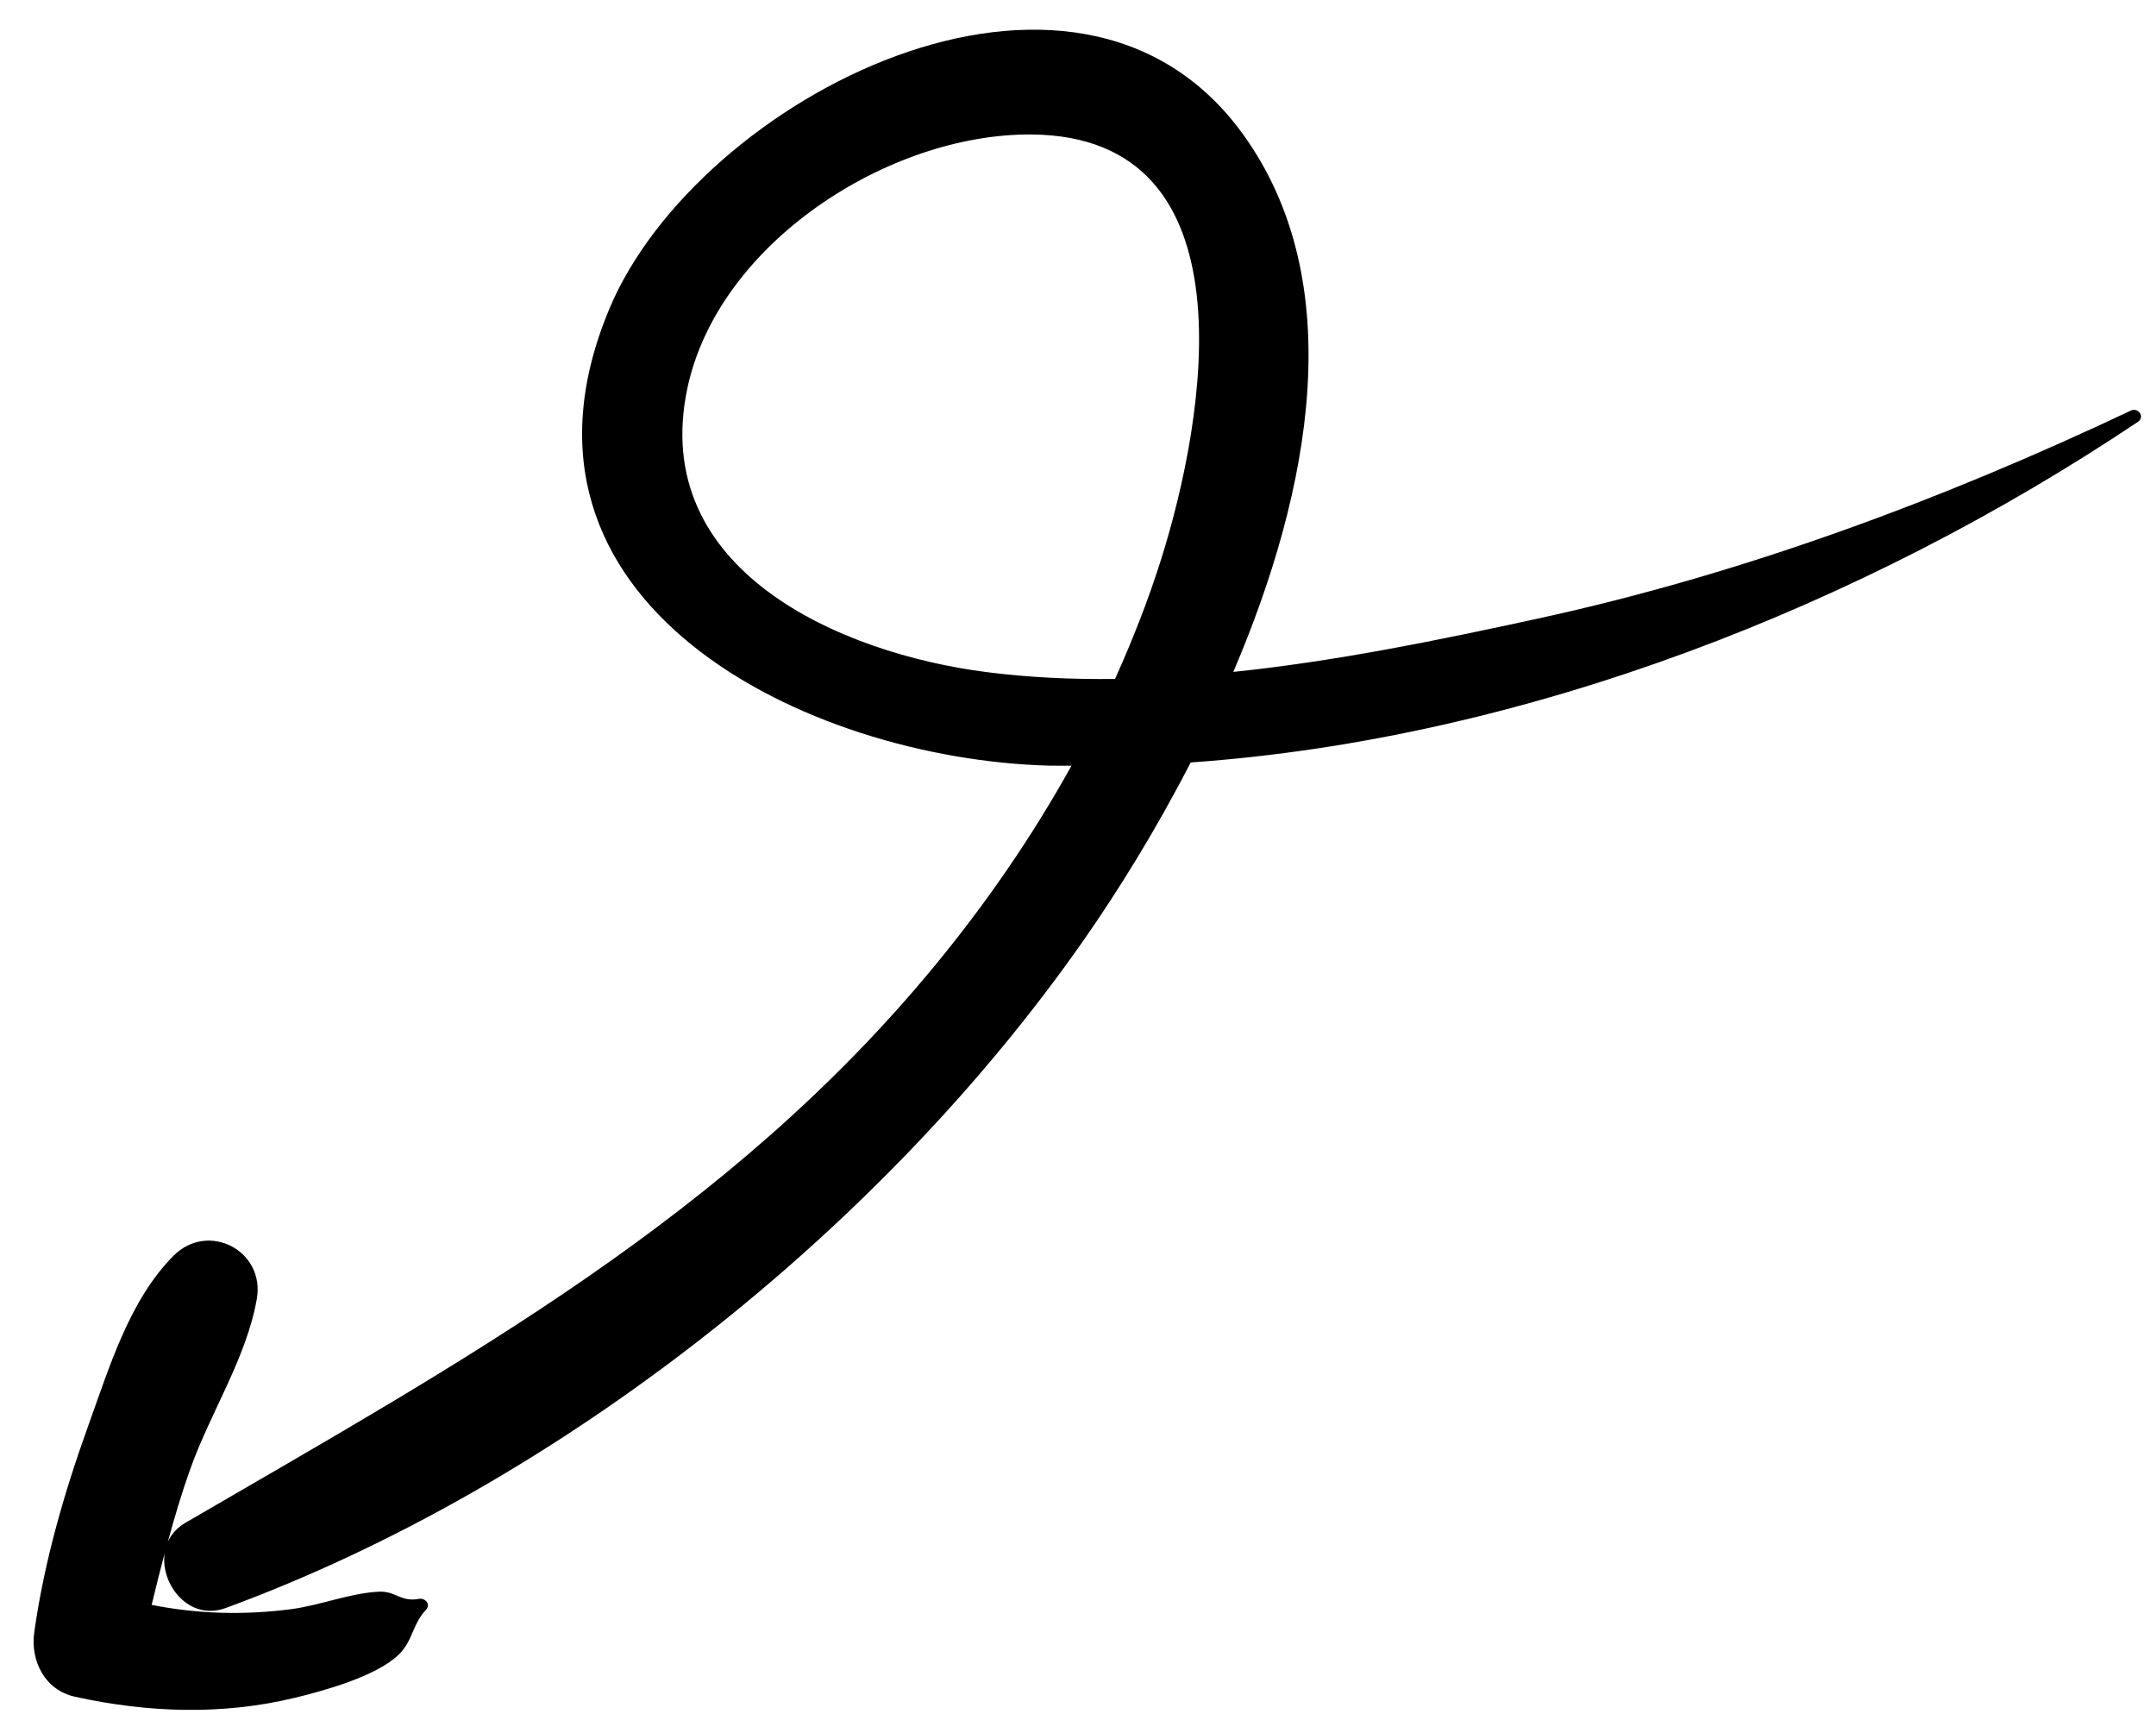 <svg width="56" height="45" viewBox="0 0 56 45" fill="none" xmlns="http://www.w3.org/2000/svg">
<path fill-rule="evenodd" clip-rule="evenodd" d="M30.167 14.499C31.301 10.889 32.602 3.536 26.788 3.492C23.089 3.465 18.653 6.31 17.854 10.081C16.853 14.806 21.827 16.971 25.635 17.454C26.731 17.594 27.843 17.644 28.962 17.631C29.422 16.611 29.831 15.568 30.167 14.499ZM55.532 10.953C48.429 15.71 39.636 19.189 30.927 19.799C30.026 21.549 29.039 23.139 28.134 24.433C22.877 31.948 14.495 38.586 5.86 41.757C4.916 42.103 4.16 41.15 4.277 40.332C4.159 40.778 4.046 41.226 3.939 41.675C5.122 41.908 6.304 41.947 7.547 41.788C8.306 41.691 9.084 41.37 9.837 41.332C10.286 41.31 10.4 41.609 10.886 41.518C11.041 41.489 11.197 41.662 11.067 41.799C10.71 42.173 10.727 42.609 10.354 42.969C9.767 43.535 8.398 43.909 7.643 44.091C5.763 44.544 3.826 44.474 1.948 44.06C1.164 43.888 0.784 43.129 0.89 42.381C1.149 40.548 1.669 38.751 2.296 37.012C2.84 35.505 3.361 33.759 4.508 32.608C5.407 31.705 6.892 32.477 6.67 33.732C6.4 35.265 5.472 36.665 4.947 38.133C4.721 38.763 4.533 39.399 4.359 40.038C4.446 39.845 4.594 39.672 4.816 39.543C11.994 35.365 18.929 31.588 24.308 25.042C25.63 23.435 26.819 21.707 27.831 19.883C27.64 19.881 27.448 19.887 27.256 19.882C20.959 19.714 12.618 15.668 15.832 8.009C18.113 2.573 27.927 -2.529 32.279 3.477C35.06 7.314 34.058 12.71 32.034 17.448C34.718 17.169 37.396 16.618 39.945 16.063C45.259 14.908 50.434 12.985 55.344 10.663C55.538 10.571 55.723 10.825 55.532 10.953Z" fill="black"/>
</svg>
